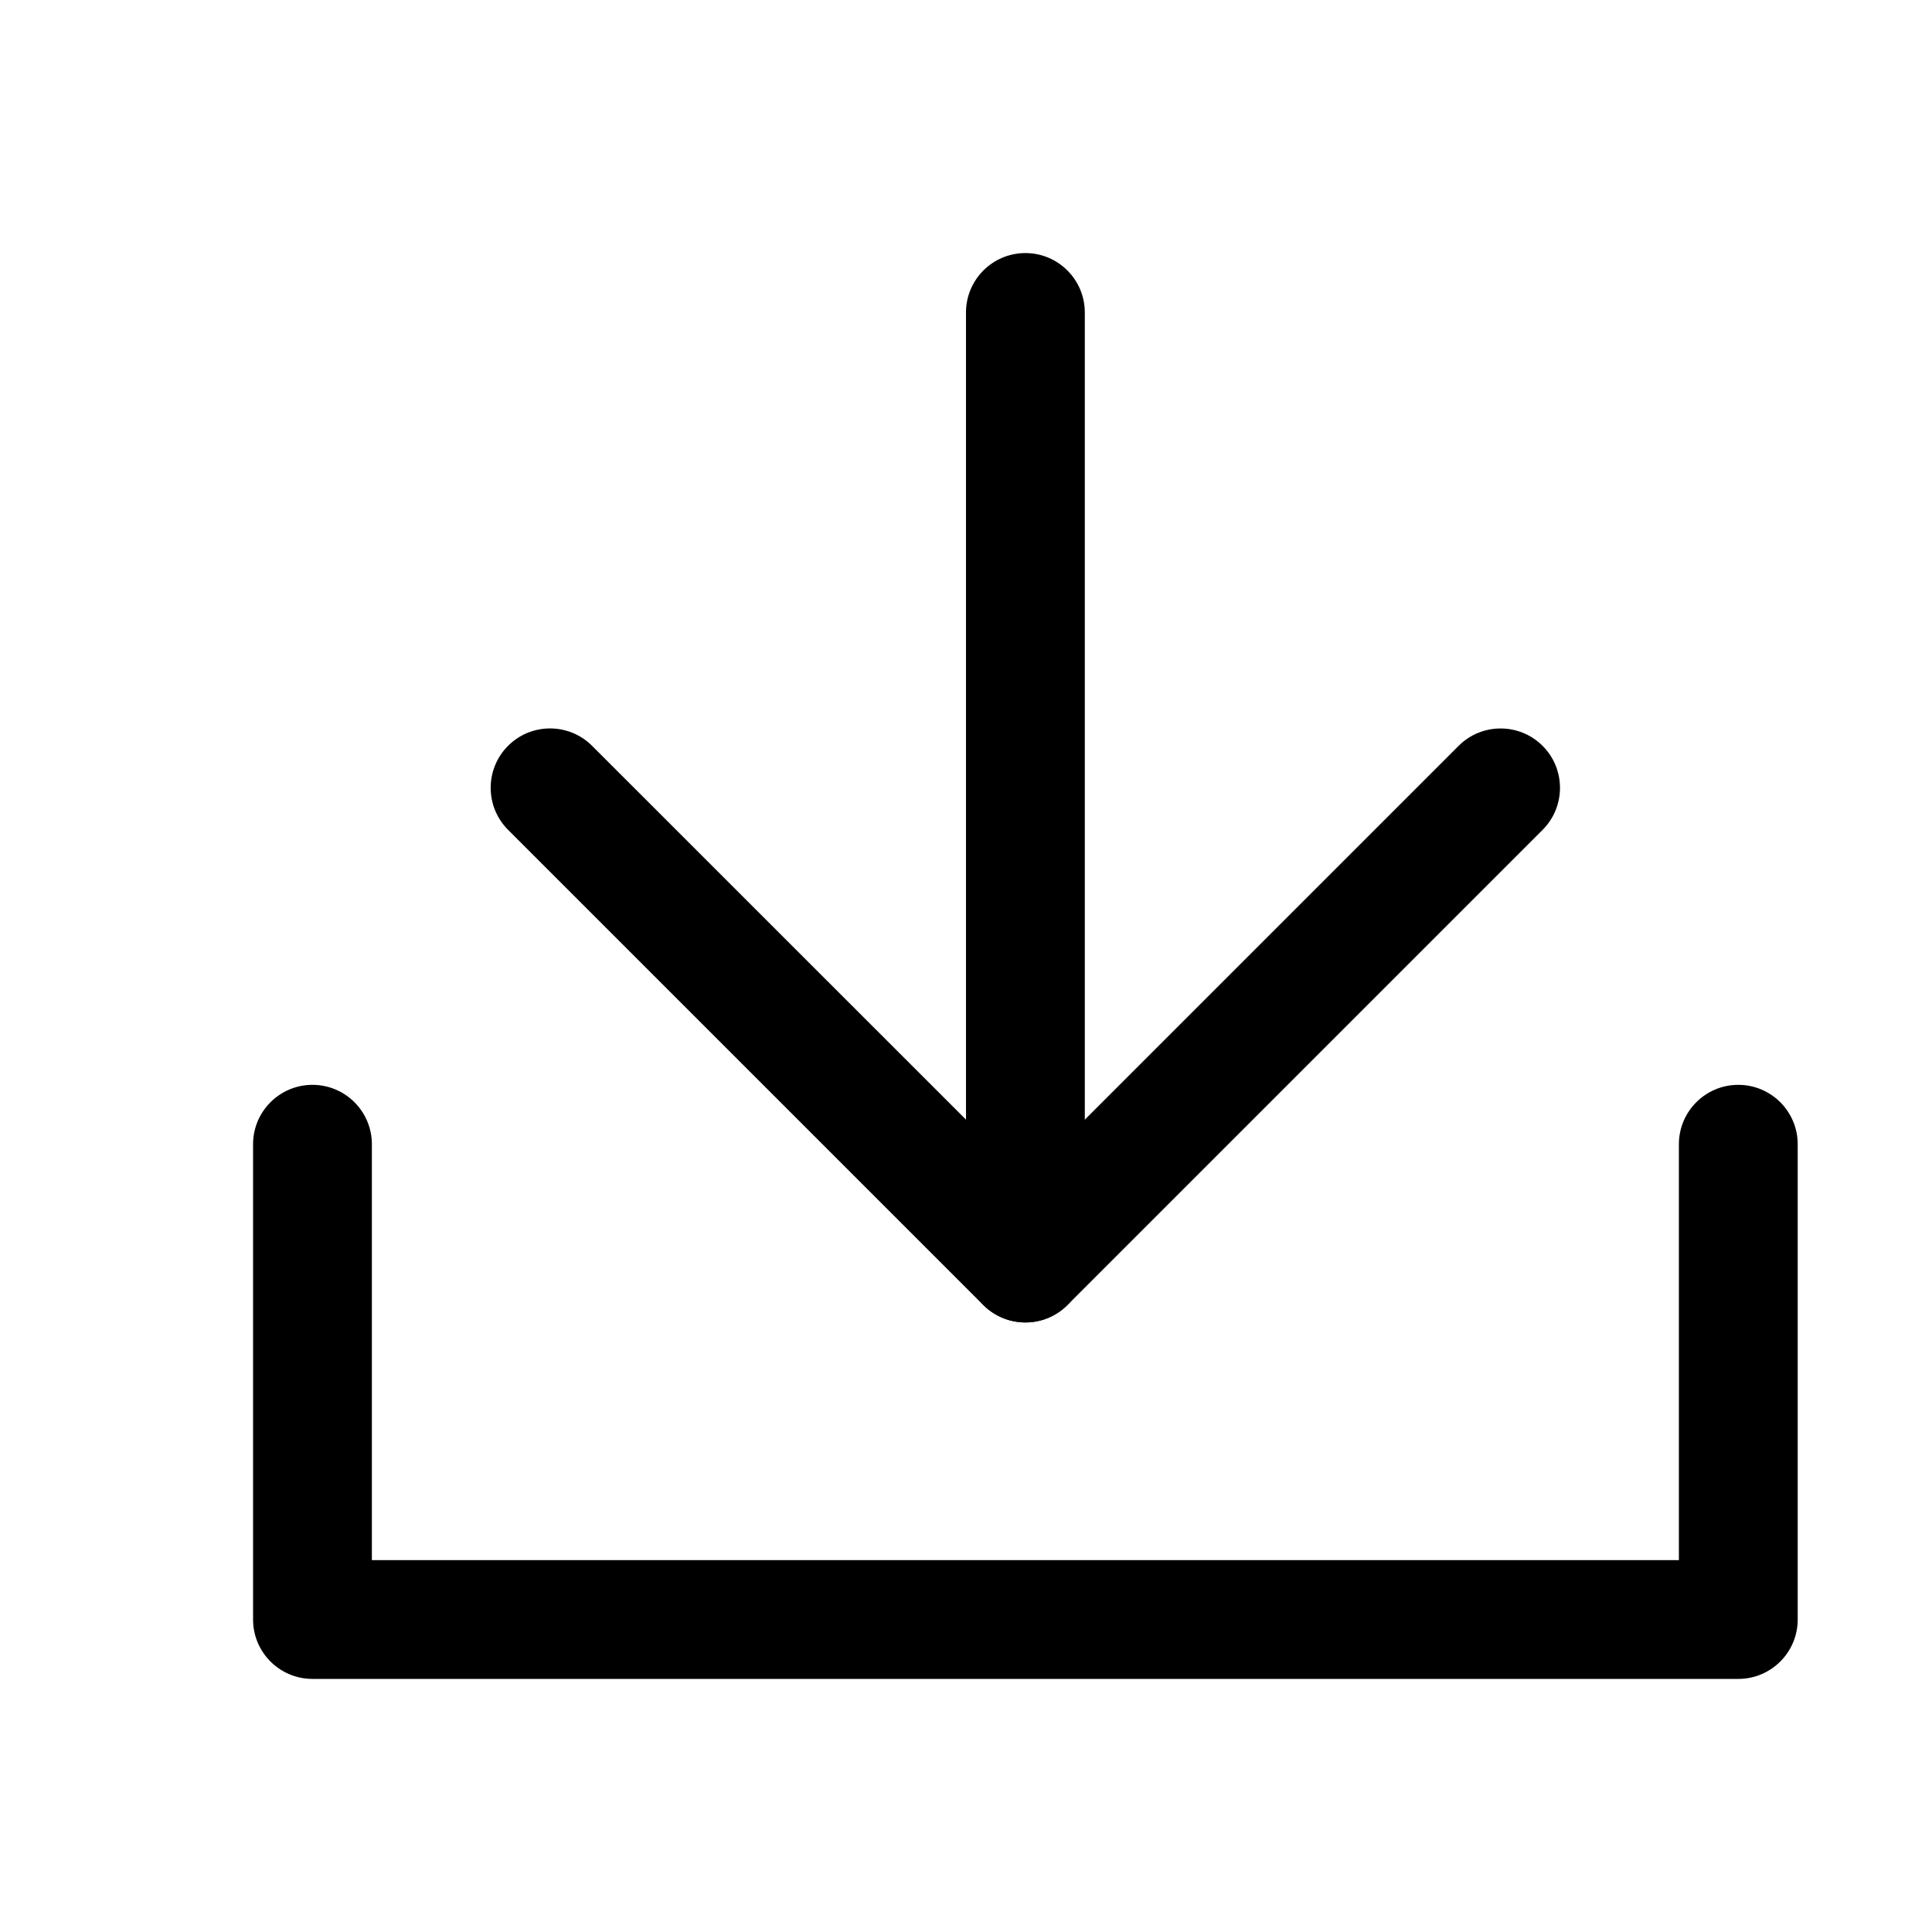 <?xml version="1.0" encoding="UTF-8"?>
<!-- Uploaded to: ICON Repo, www.iconrepo.com, Generator: ICON Repo Mixer Tools -->
<svg fill="#000000" width="800px" height="800px" version="1.1" viewBox="144 144 512 512" xmlns="http://www.w3.org/2000/svg">
 <g>
  <path d="m604.67 588.93h-377.86c-8.691 0-15.746-7.051-15.746-15.742v-125.95c0-8.691 7.055-15.742 15.742-15.742 8.691 0 15.746 7.051 15.746 15.742v110.21h346.37v-110.21c0-8.691 7.055-15.742 15.746-15.742s15.742 7.051 15.742 15.742v125.95c0 8.691-7.051 15.742-15.742 15.742z"/>
  <path d="m415.74 494.46c-4.031 0-8.062-1.543-11.148-4.598l-125.95-125.95c-6.141-6.141-6.141-16.121 0-22.262 6.141-6.141 16.121-6.141 22.262 0l114.84 114.81 114.8-114.8c6.141-6.141 16.121-6.141 22.262 0s6.141 16.121 0 22.262l-125.95 125.95c-3.051 3.051-7.082 4.594-11.113 4.594z"/>
  <path d="m415.74 494.46c-8.691 0-15.742-7.051-15.742-15.742v-251.91c0-8.688 7.051-15.742 15.742-15.742 8.691 0 15.746 7.055 15.746 15.742v251.91c0 8.691-7.055 15.742-15.746 15.742z"/>
 </g>
</svg>
